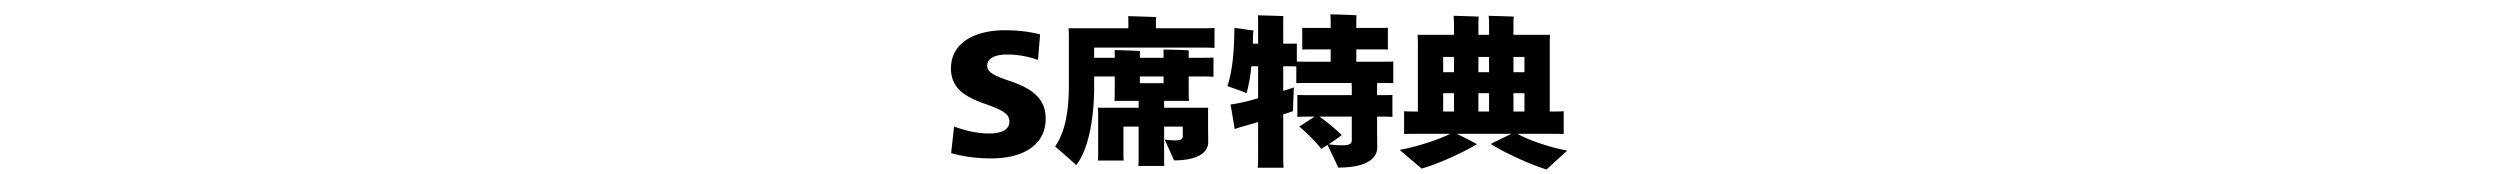 <svg xmlns="http://www.w3.org/2000/svg" id="uuid-7cefa940-e512-4a42-ae26-05f9a952f6e4" viewBox="0 0 344 24"><defs><clipPath id="uuid-1ddfd528-ddab-43cd-b101-75a71bf76ded"><path d="M0 0h344v24H0z" class="uuid-3401a4e8-9b85-423a-9b72-9fd67cebdc32"/></clipPath><style>.uuid-3401a4e8-9b85-423a-9b72-9fd67cebdc32{fill:none}</style></defs><g id="uuid-be5787c5-1fcf-4305-94e1-4ef719efea71" style="clip-path:url(#uuid-1ddfd528-ddab-43cd-b101-75a71bf76ded)"><path d="M136.373 21.797c-1.969 0-3.769-.248-5.497-.722l.408-3.676c1.704.677 3.504.97 4.8.97 1.705 0 2.809-.519 2.809-1.647 0-.947-.72-1.51-3.24-2.39-2.881-.993-4.8-2.188-4.8-4.916 0-3.609 3.407-5.255 7.392-5.255 1.824 0 3.408.203 4.872.564l-.288 3.518c-1.56-.542-2.976-.744-4.225-.744-1.655 0-2.76.518-2.76 1.488 0 .834.529 1.285 3 2.12 3.313 1.105 5.041 2.526 5.041 5.232 0 3.45-2.856 5.458-7.512 5.458M150.556 6.551V7.95h2.832v-.315c0-.203 0-.519-.024-.744.744.022 2.784.067 3.505.135-.024.203-.024.451-.024.609v.315h3.264v-.383c0-.226 0-.519-.024-.744.744 0 2.784.045 3.504.113-.024.225-.024.45-.024.63v.384h1.416c.816 0 1.44 0 1.993-.022v2.638c-.553-.044-1.177-.044-1.993-.044h-1.416v2.525c0 .293.024.61.048.835h-3.432v.947h6.072c-.024.158-.024.316-.024.519v2.142l.024 2.053c0 1.465-1.488 2.525-4.704 2.525-.264-.608-.888-2.007-1.296-2.864.144.023.864.113 1.512.113.696 0 .984-.158.984-.631V17.42h-2.568v4.308c0 .383 0 .79.024 1.105h-3.577c.049-.315.049-.722.049-1.105v-4.308h-2.089v3.79c0 .315 0 .63.048.879h-3.576c.048-.226.048-.564.048-.88v-5.412c0-.203-.024-.677-.048-.97h5.617v-.947h-3.337a9 9 0 0 0 .048-.857V10.52h-2.832v1.398c0 4.623-.864 8.795-2.472 10.802-.696-.654-2.064-1.849-2.904-2.57 1.104-1.557 1.896-4.083 1.896-8.3V4.837c0-.203-.024-.654-.048-.947h8.232V2.785c0-.113 0-.36-.024-.564.817.023 3.096.09 3.865.135a3 3 0 0 0-.048.43V3.89h5.952c.864 0 1.536 0 2.113-.045v2.751c-.577-.045-1.249-.045-2.113-.045zm9.553 3.97h-3.264v.924h3.264zM189.51 11.422c-.025.181-.025.407-.025.542v1.127h.409c.671 0 1.224 0 1.704-.022v3.022c-.456-.045-1.033-.045-1.704-.045h-.409v2.097l.024 2.12c0 1.624-1.608 2.797-5.352 2.797-.312-.677-1.032-2.143-1.488-3.113l-.864.542c-.792-1.038-2.233-2.436-3.025-3.068l2.113-1.375h-.697c-.672 0-1.223 0-1.68.045v-3.022c.432.022 1.008.022 1.68.022h5.809v-1.127c0-.113-.024-.339-.024-.542h-5.88c-.673 0-1.248 0-1.728.023v-2.3c-.337-.023-.72-.023-1.129-.023h-.672v3.383a29 29 0 0 0 1.464-.474c-.048 1.15-.12 2.684-.12 3.248-.264.113-.744.27-1.344.451v5.548c0 .654 0 1.308.048 1.804h-3.552c.048-.496.048-1.15.048-1.804V16.79c-.72.226-1.392.406-1.848.541-.456.113-1.057.316-1.369.429l-.575-3.383a18 18 0 0 0 1.632-.293c.552-.113 1.32-.316 2.16-.564V9.122h-.936a21 21 0 0 1-.648 3.699c-.48-.226-1.8-.677-2.64-.97.695-2.097.936-4.781.96-8.006.815.09 1.992.27 2.64.36-.024.09-.048.294-.072.497 0 .45-.024.88-.024 1.308h.72V3.46c0-.428 0-1.037-.024-1.353.72.023 2.784.068 3.504.113-.024.383-.024.857-.024 1.24V6.01h.672c.432 0 .84 0 1.2-.023v2.481c.456.023 1.009.023 1.657.023h3V6.799h-2.329c-.624 0-1.151 0-1.584.023v-3c.409.023.96.023 1.584.023h2.329v-1.06c0-.203-.024-.586-.048-.812.792.023 2.88.068 3.624.135-.048.226-.048.496-.048.677v1.06h2.784c.6 0 1.128 0 1.56-.023v3c-.432-.023-.96-.023-1.56-.023h-2.784v1.692h3.36c.673 0 1.248 0 1.728-.023v2.977c-.48-.023-1.055-.023-1.728-.023zm-3.505 4.624h-4.44a29 29 0 0 1 3.048 2.526c-.144.157-.912.699-1.8 1.285.336.045 1.128.136 1.872.136.936 0 1.32-.181 1.32-.7zM208.805 18.414c1.392.812 4.488 1.894 6.84 2.3-.167.18-1.992 1.805-2.832 2.616-2.76-.88-6.048-2.48-7.68-3.518.768-.406 1.92-.947 2.832-1.398h-7.513a60 60 0 0 1 2.784 1.42c-1.608.97-4.896 2.572-7.608 3.36-.912-.743-2.808-2.39-3.024-2.57 2.376-.429 5.52-1.466 6.936-2.21h-3.768c-1.056 0-1.92 0-2.568.023v-3.135c.504.045 1.152.045 1.896.045V5.965c0-.406-.024-.835-.048-1.173h5.016V3.259c0-.294-.024-.812-.048-1.083.744.023 2.736.068 3.457.113-.048.315-.048.676-.048.97v1.533h1.464V3.259c0-.294-.024-.812-.048-1.083.744.023 2.736.068 3.456.113-.048.315-.048.676-.048.97v1.533h5.04c-.048.383-.048.767-.048 1.173v9.382c.769 0 1.417 0 1.92-.045v3.135c-.623-.023-1.488-.023-2.544-.023zm-8.737-10.577h-1.488v2.097h1.488zm-1.488 7.51h1.488V12.82h-1.488zm6.313-7.51h-1.464v2.097h1.464zm-1.464 4.984v2.526h1.464V12.82zm6.336-4.984h-1.512v2.097h1.512zm-1.512 4.984v2.526h1.512V12.82z"/><path d="M0 0h344v24H0z" class="uuid-3401a4e8-9b85-423a-9b72-9fd67cebdc32"/></g></svg>